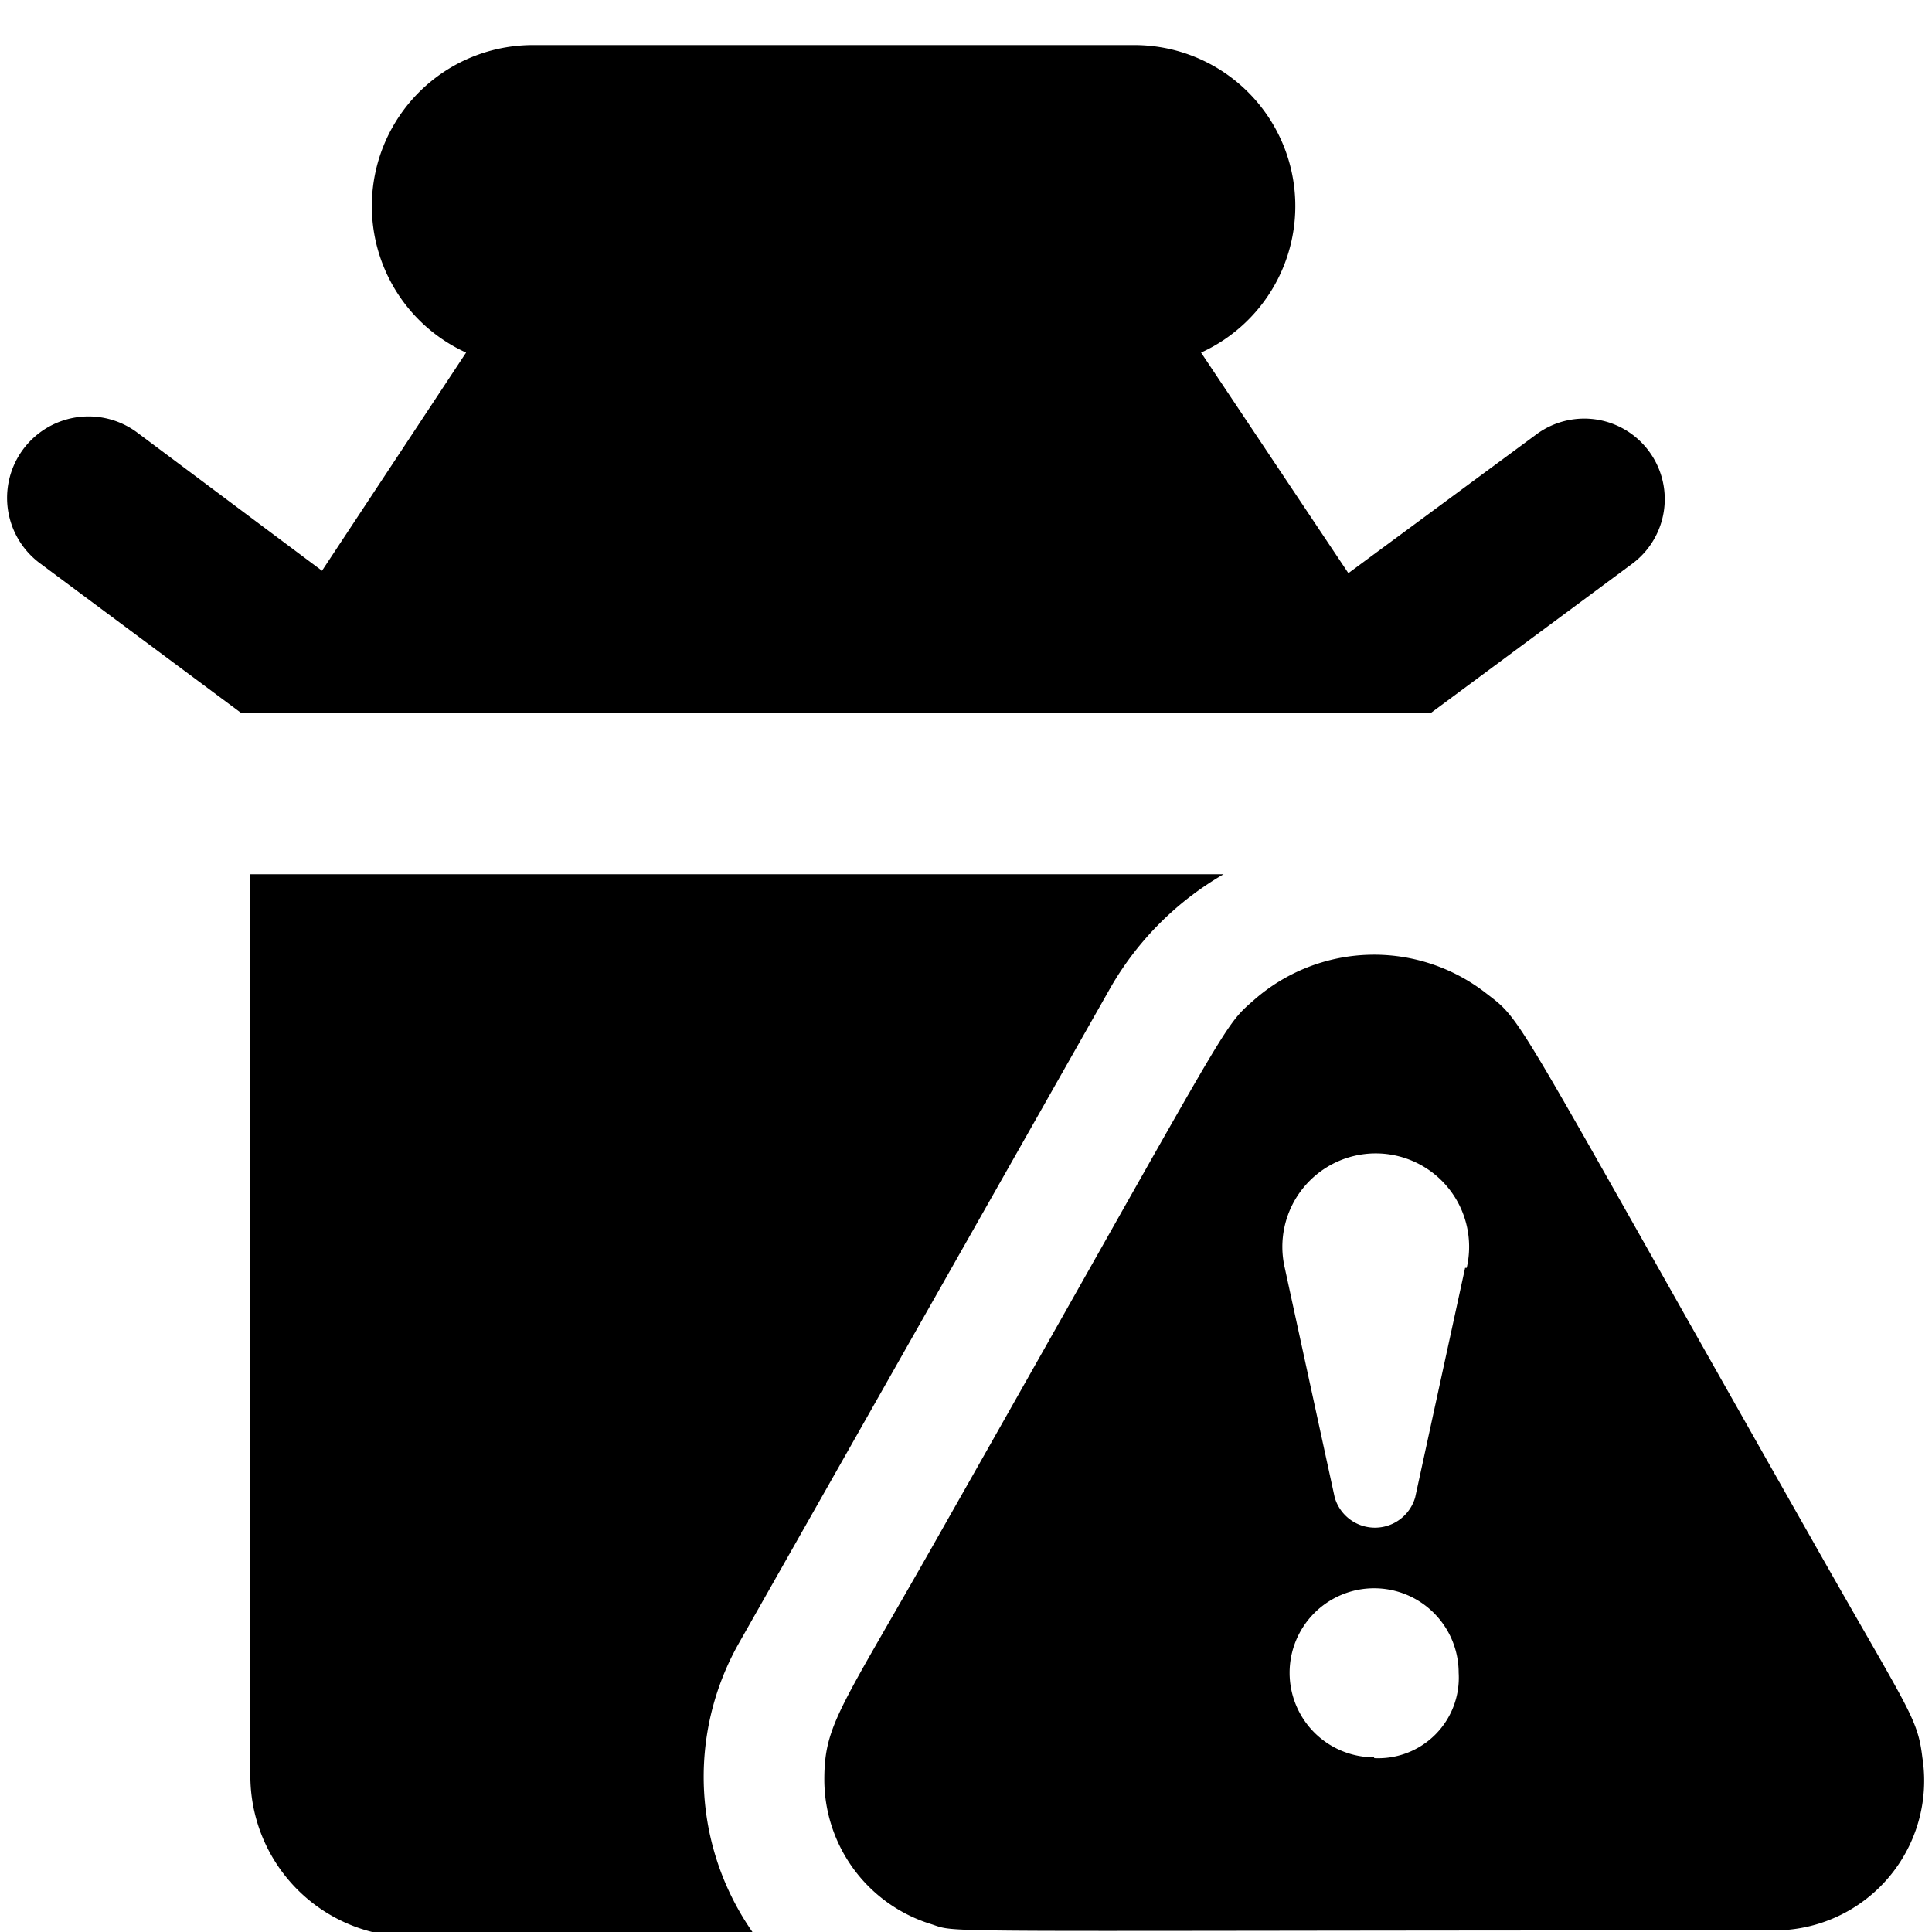 <svg xmlns="http://www.w3.org/2000/svg" viewBox="0 0 24 24"><g><path d="M20.28 7a1 1 0 1 0 -1.2 -1.6l-2.33 1.72 -1.83 -2.74a2 2 0 0 0 -0.81 -3.82h-7.5a2 2 0 0 0 -0.82 3.82L4 7.09 1.7 5.37A1 1 0 1 0 0.5 7L3 8.86h14.77Z" fill="#000000" stroke-width="1"></path><path d="m9.18 20.41 4.62 -8.15a3.84 3.84 0 0 1 1.4 -1.4H3.11v11.2a2 2 0 0 0 2 2h4.28a3.37 3.37 0 0 1 -0.21 -3.65Z" fill="#000000" stroke-width="1"></path><path d="M23.88 21.83c-0.06 -0.5 -0.17 -0.58 -1.38 -2.72 -3.8 -6.7 -3.56 -6.4 -4.05 -6.78a2.26 2.26 0 0 0 -2.87 0.09c-0.41 0.36 -0.23 0.15 -3.94 6.69 -1.2 2.12 -1.4 2.31 -1.4 3a1.88 1.88 0 0 0 1.32 1.79c0.38 0.12 -0.33 0.08 10.47 0.08a1.86 1.86 0 0 0 1.85 -2.15Zm-6.81 0a1.05 1.05 0 1 1 1.05 -1.05 1 1 0 0 1 -1.05 1.06Zm1.13 -6.08 -0.62 2.85a0.52 0.52 0 0 1 -1 0l-0.62 -2.85a1.16 1.16 0 1 1 2.26 0Z" fill="#000000" stroke-width="1"></path></g></svg>